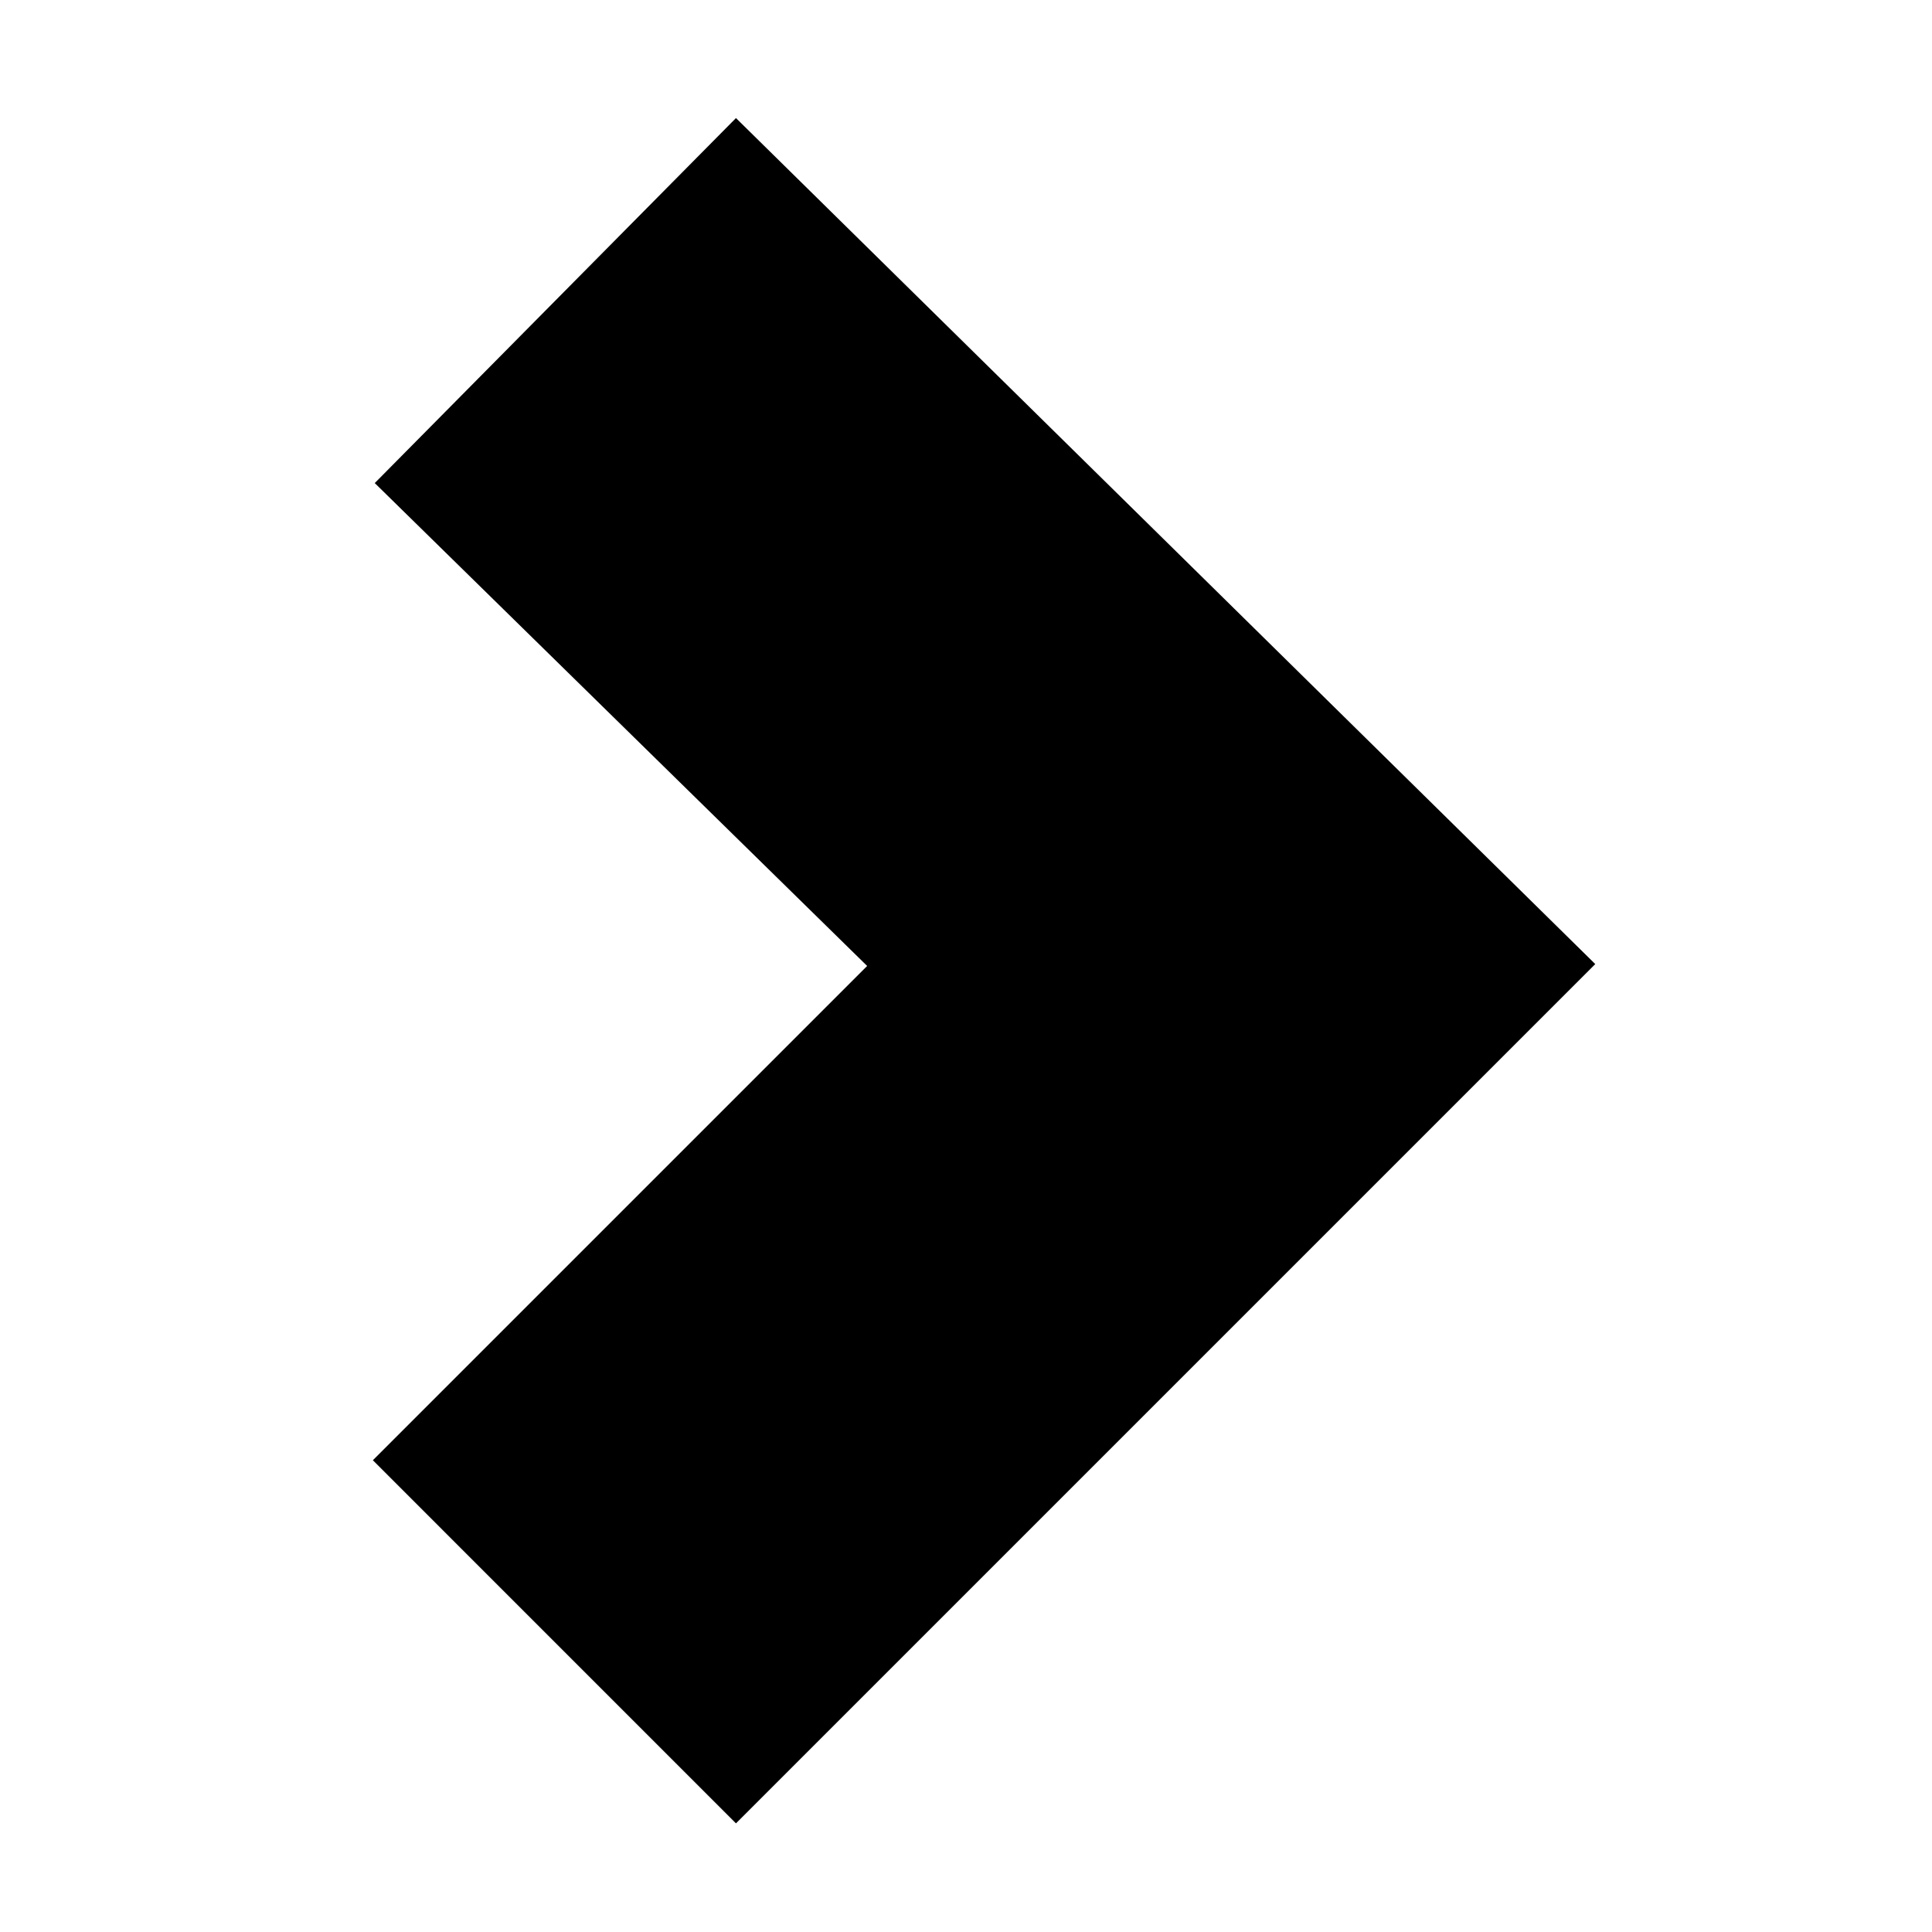 <?xml version="1.0" encoding="UTF-8"?>
<!-- The Best Svg Icon site in the world: iconSvg.co, Visit us! https://iconsvg.co -->
<svg fill="#000000" width="800px" height="800px" version="1.1" viewBox="144 144 512 512" xmlns="http://www.w3.org/2000/svg">
 <path d="m339.04 627.21 227.72-227.72-227.72-224.2-95.727 96.73 130.49 127.97-130.99 130.99z"/>
</svg>